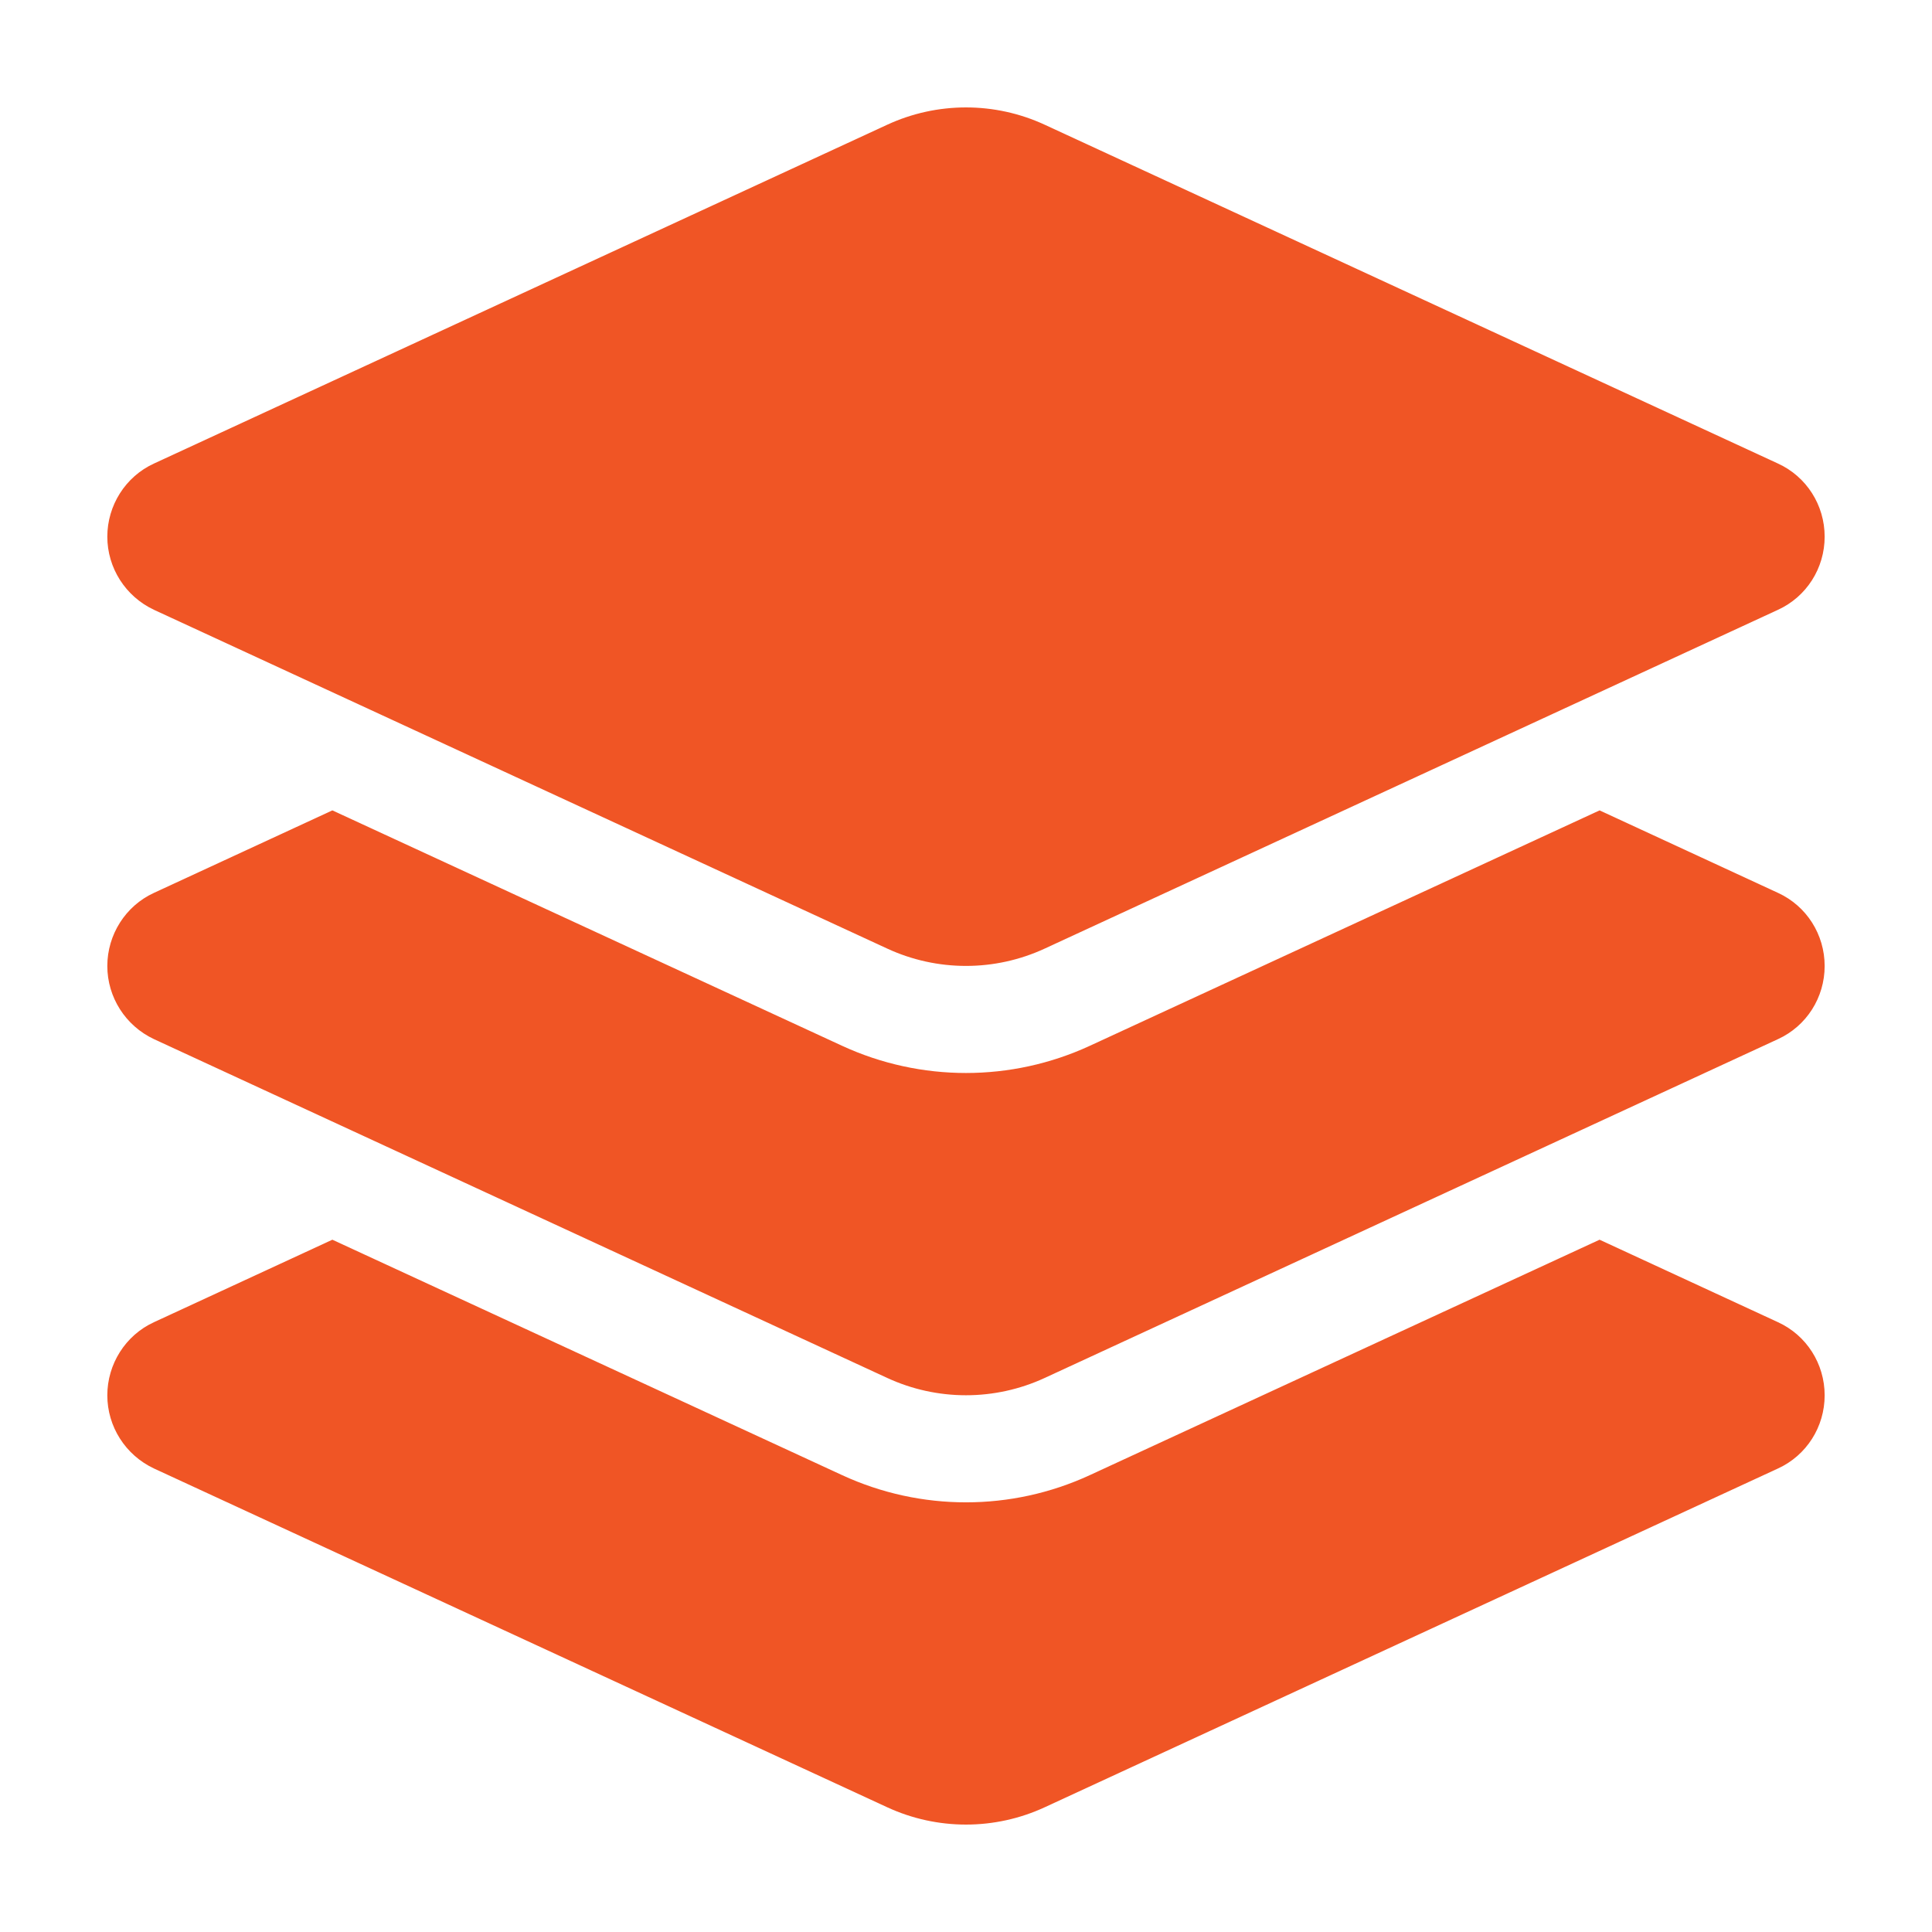 ﻿<svg width="64" height="64" viewBox="0 0 64 64" fill="none" xmlns="http://www.w3.org/2000/svg">
<path d="M29.388 4.133C31.044 3.367 32.955 3.367 34.61 4.133L58.899 15.356C59.844 15.789 60.444 16.733 60.444 17.778C60.444 18.822 59.844 19.767 58.899 20.2L34.61 31.422C32.955 32.189 31.044 32.189 29.388 31.422L5.099 20.2C4.155 19.756 3.555 18.811 3.555 17.778C3.555 16.744 4.155 15.789 5.099 15.356L29.388 4.133ZM52.988 26.845L58.899 29.578C59.844 30.011 60.444 30.956 60.444 32C60.444 33.044 59.844 33.989 58.899 34.422L34.61 45.645C32.955 46.411 31.044 46.411 29.388 45.645L5.099 34.422C4.155 33.978 3.555 33.033 3.555 32C3.555 30.967 4.155 30.011 5.099 29.578L11.01 26.845L27.899 34.645C30.499 35.844 33.499 35.844 36.099 34.645L52.988 26.845ZM36.099 48.867L52.988 41.067L58.899 43.8C59.844 44.233 60.444 45.178 60.444 46.222C60.444 47.267 59.844 48.211 58.899 48.645L34.61 59.867C32.955 60.633 31.044 60.633 29.388 59.867L5.099 48.645C4.155 48.2 3.555 47.256 3.555 46.222C3.555 45.189 4.155 44.233 5.099 43.8L11.01 41.067L27.899 48.867C30.499 50.067 33.499 50.067 36.099 48.867Z" fill="#F05525"/>
</svg>
